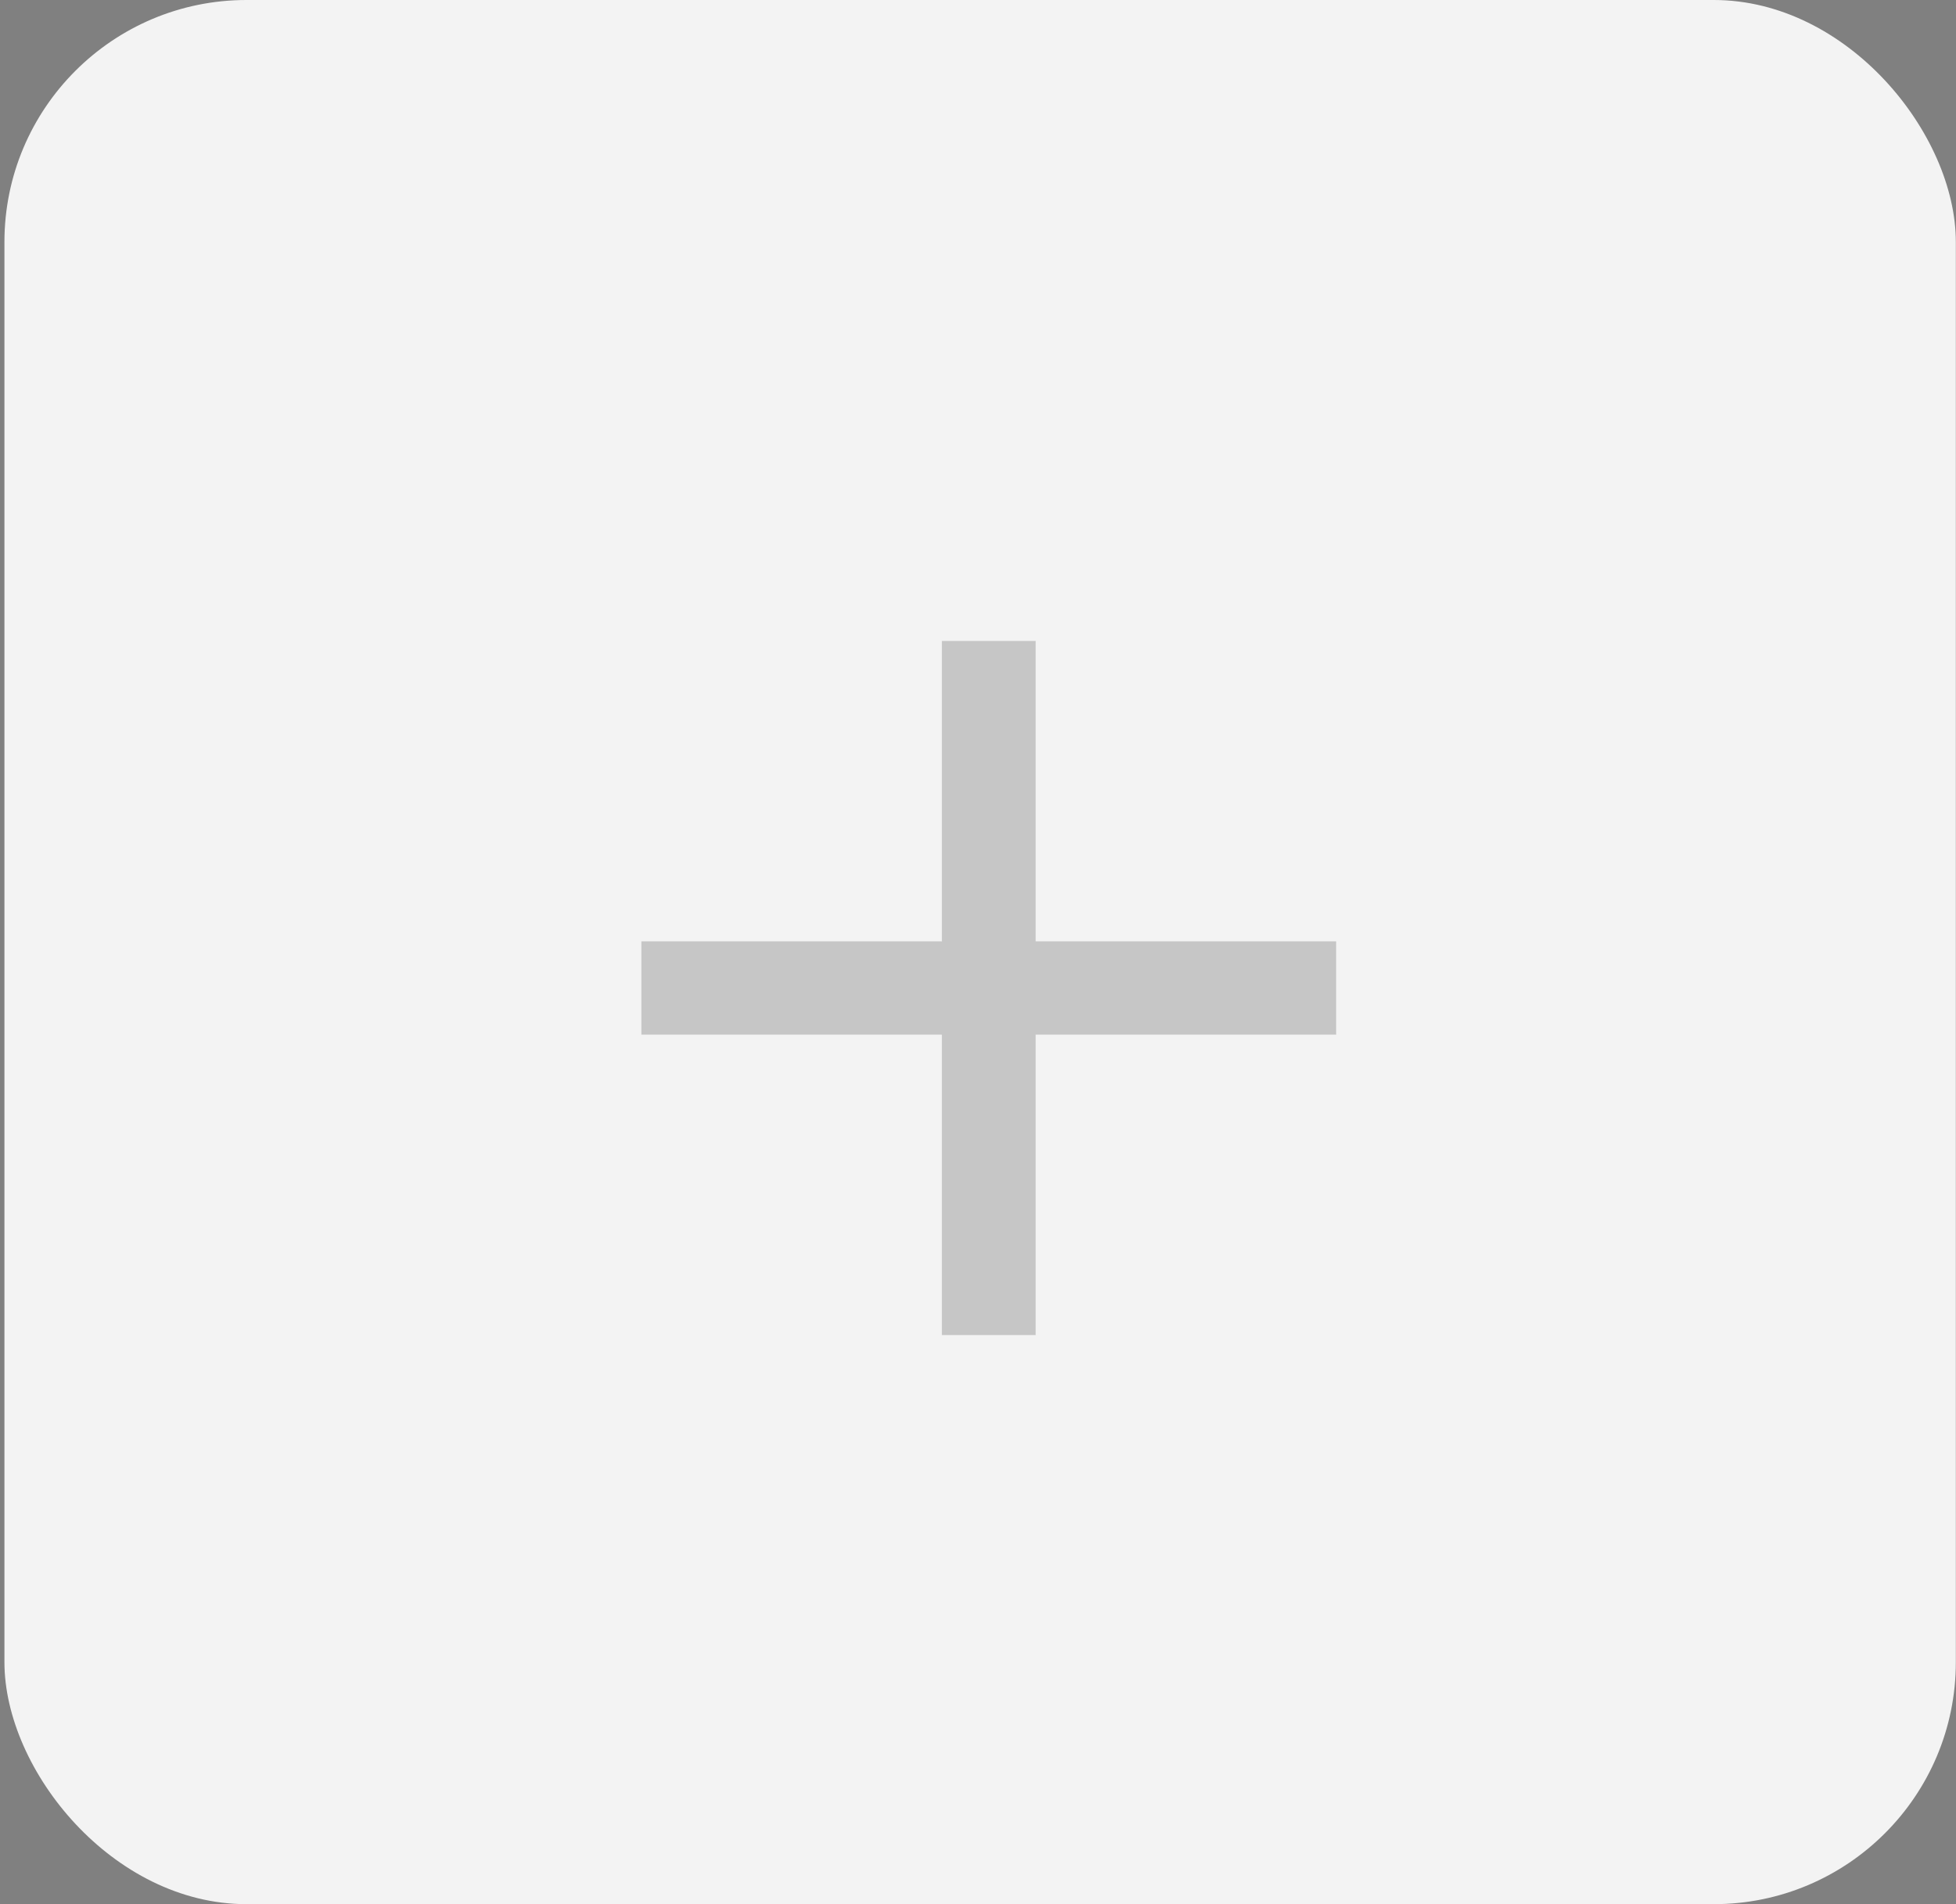 <?xml version="1.0" encoding="UTF-8"?> <svg xmlns="http://www.w3.org/2000/svg" width="38" height="37" viewBox="0 0 38 37" fill="none"><rect x="0" y="0" width="38" height="37" fill="#808080" stroke="none"/><rect x="0.086" width="37.911" height="37" rx="4.703" fill="#F3F3F3"></rect><path d="M18.298 25.942V12.454H20.12V25.942H18.298ZM12.46 20.104V18.292H25.958V20.104H12.46Z" fill="#151515" fill-opacity="0.2"></path></svg> 